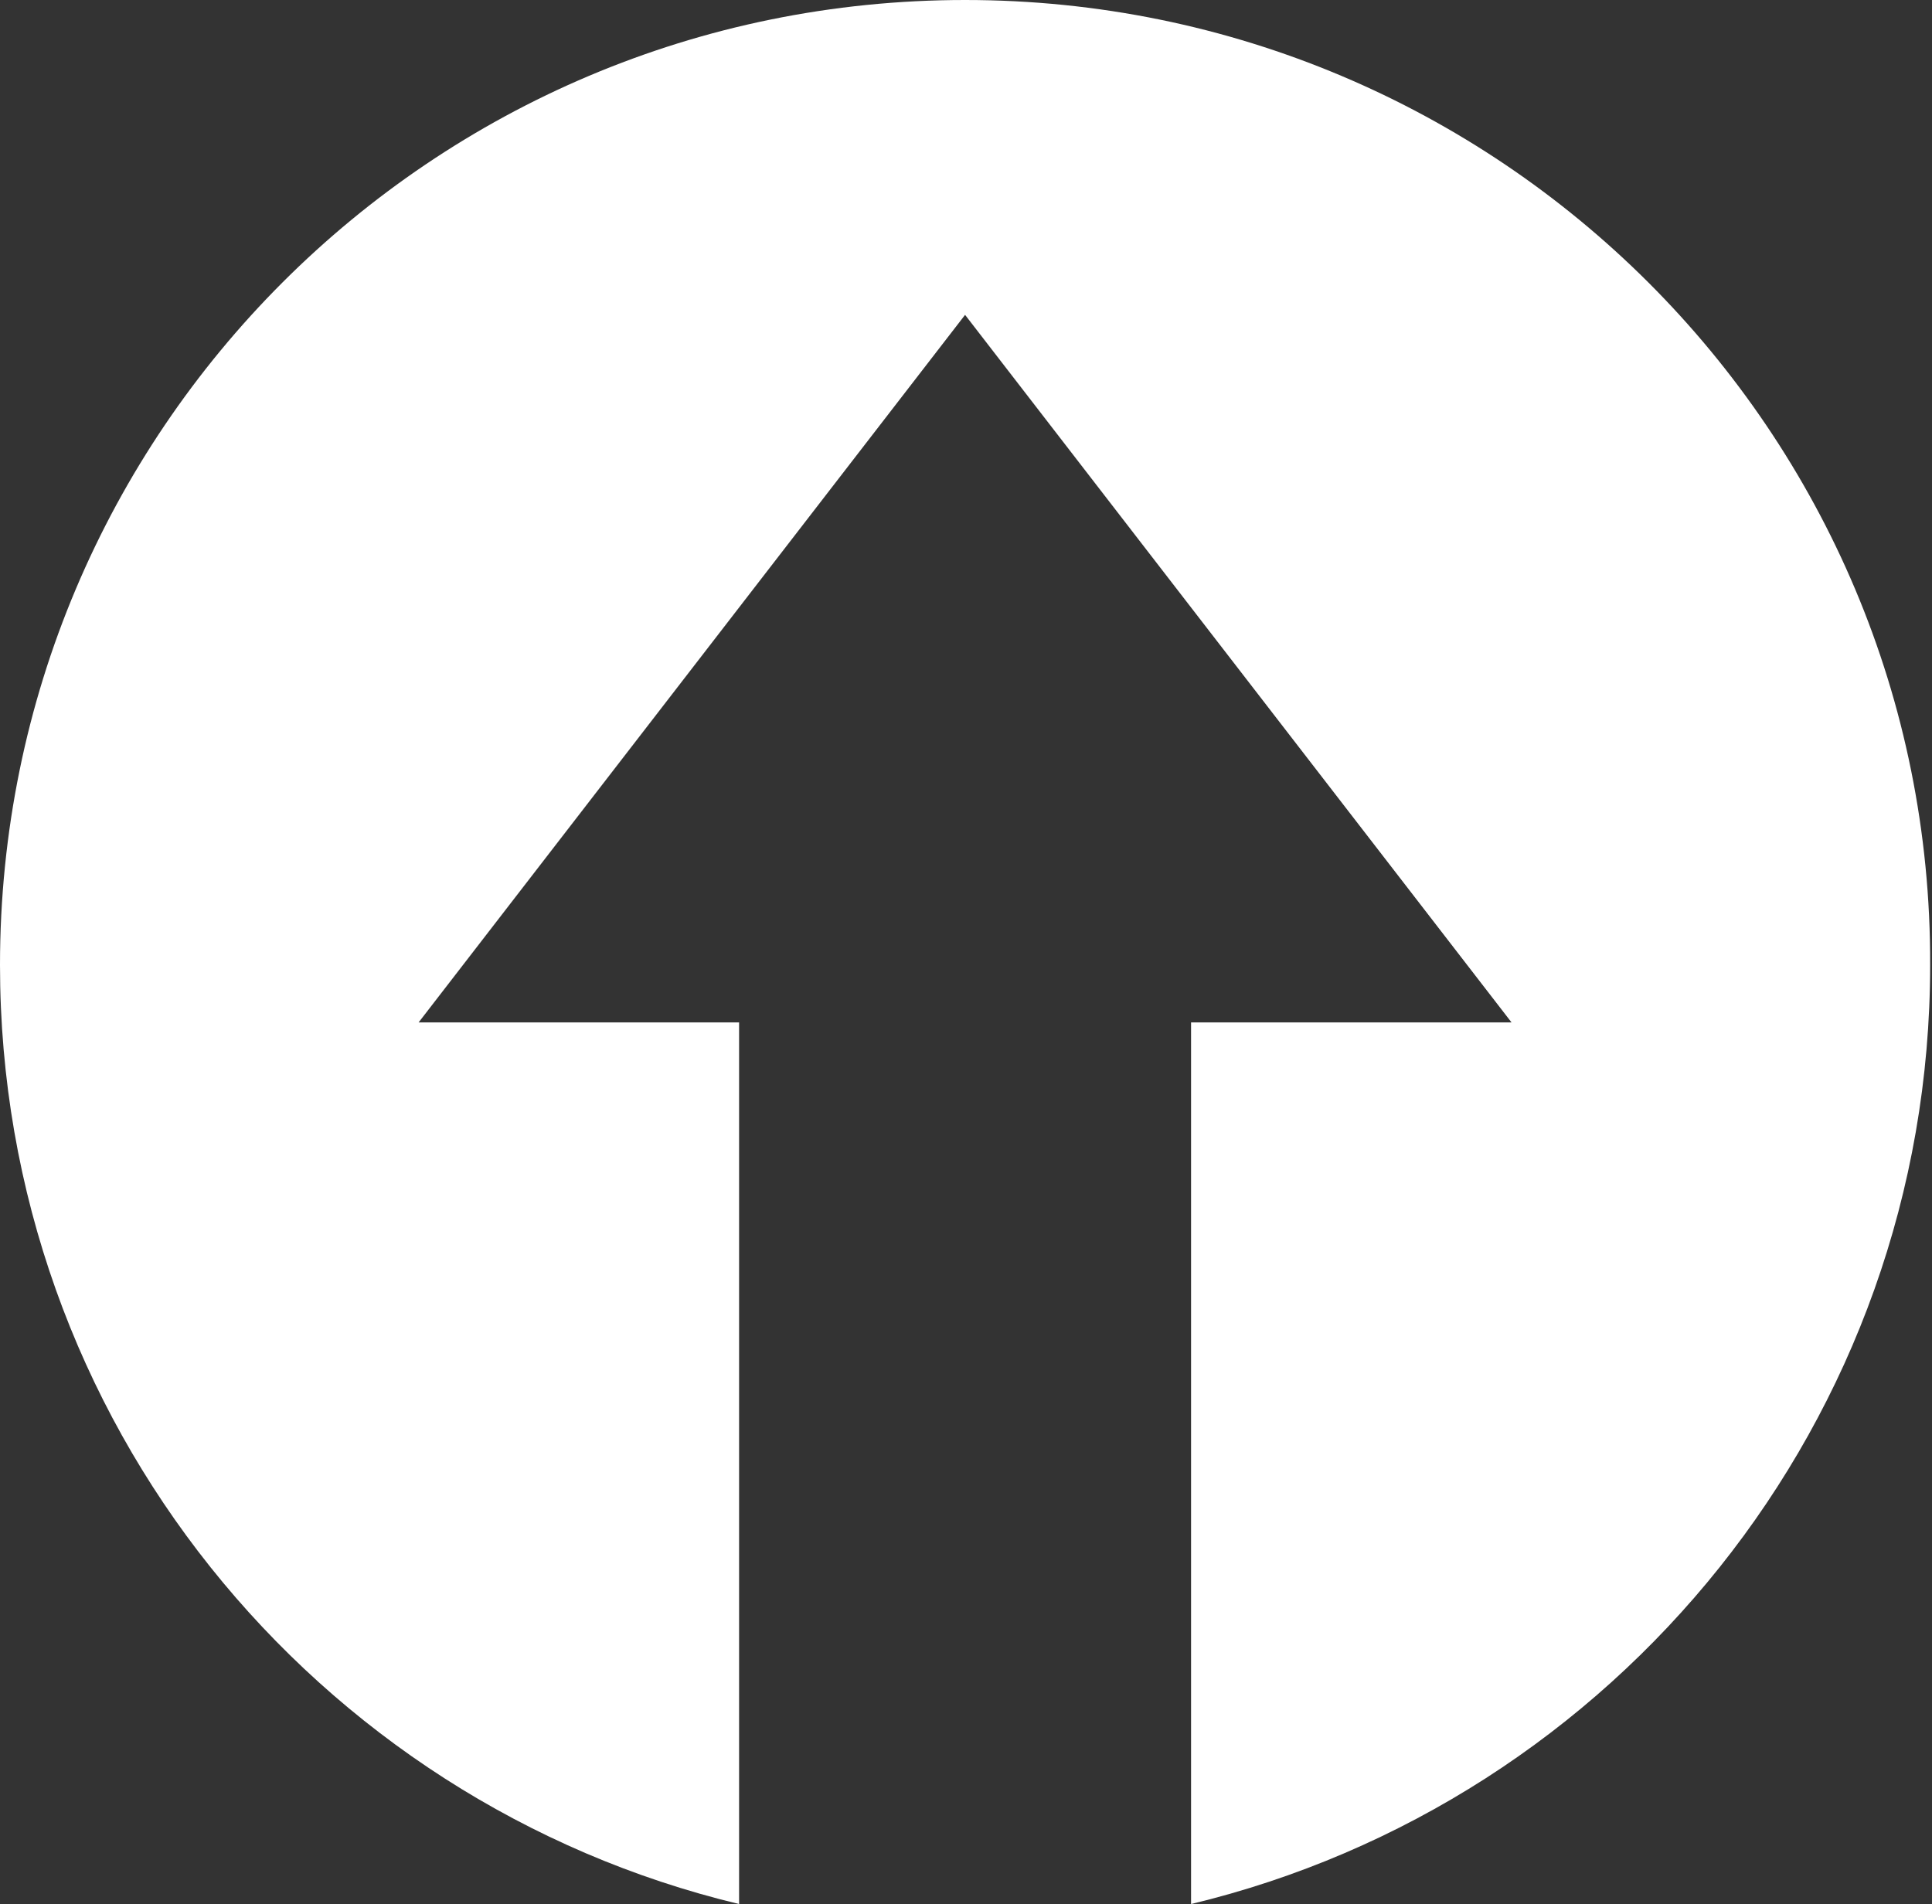 <?xml version="1.0" encoding="utf-8"?>
<!-- Generator: Adobe Illustrator 19.1.1, SVG Export Plug-In . SVG Version: 6.00 Build 0)  -->
<svg version="1.1" id="Layer_1" xmlns="http://www.w3.org/2000/svg" xmlns:xlink="http://www.w3.org/1999/xlink" x="0px" y="0px"
	 viewBox="-253 345.2 104.3 102.8" enable-background="new -253 345.2 104.3 102.8" xml:space="preserve">
<rect x="-253" y="345.2" width="104.3" height="102.8" fill="#333333" stroke="none"/>
<path fill="#FFFFFF" d="M-200.9,345.2c-28.8,0-52.1,23.3-52.1,52.1c0,24.6,17,45.2,39.9,50.7v-47.6h-17.3l29.5-38.2l29.5,38.2h-17.3
	V448c22.9-5.5,39.9-26.1,39.9-50.7C-148.7,368.5-172.1,345.2-200.9,345.2z"/>
</svg>
